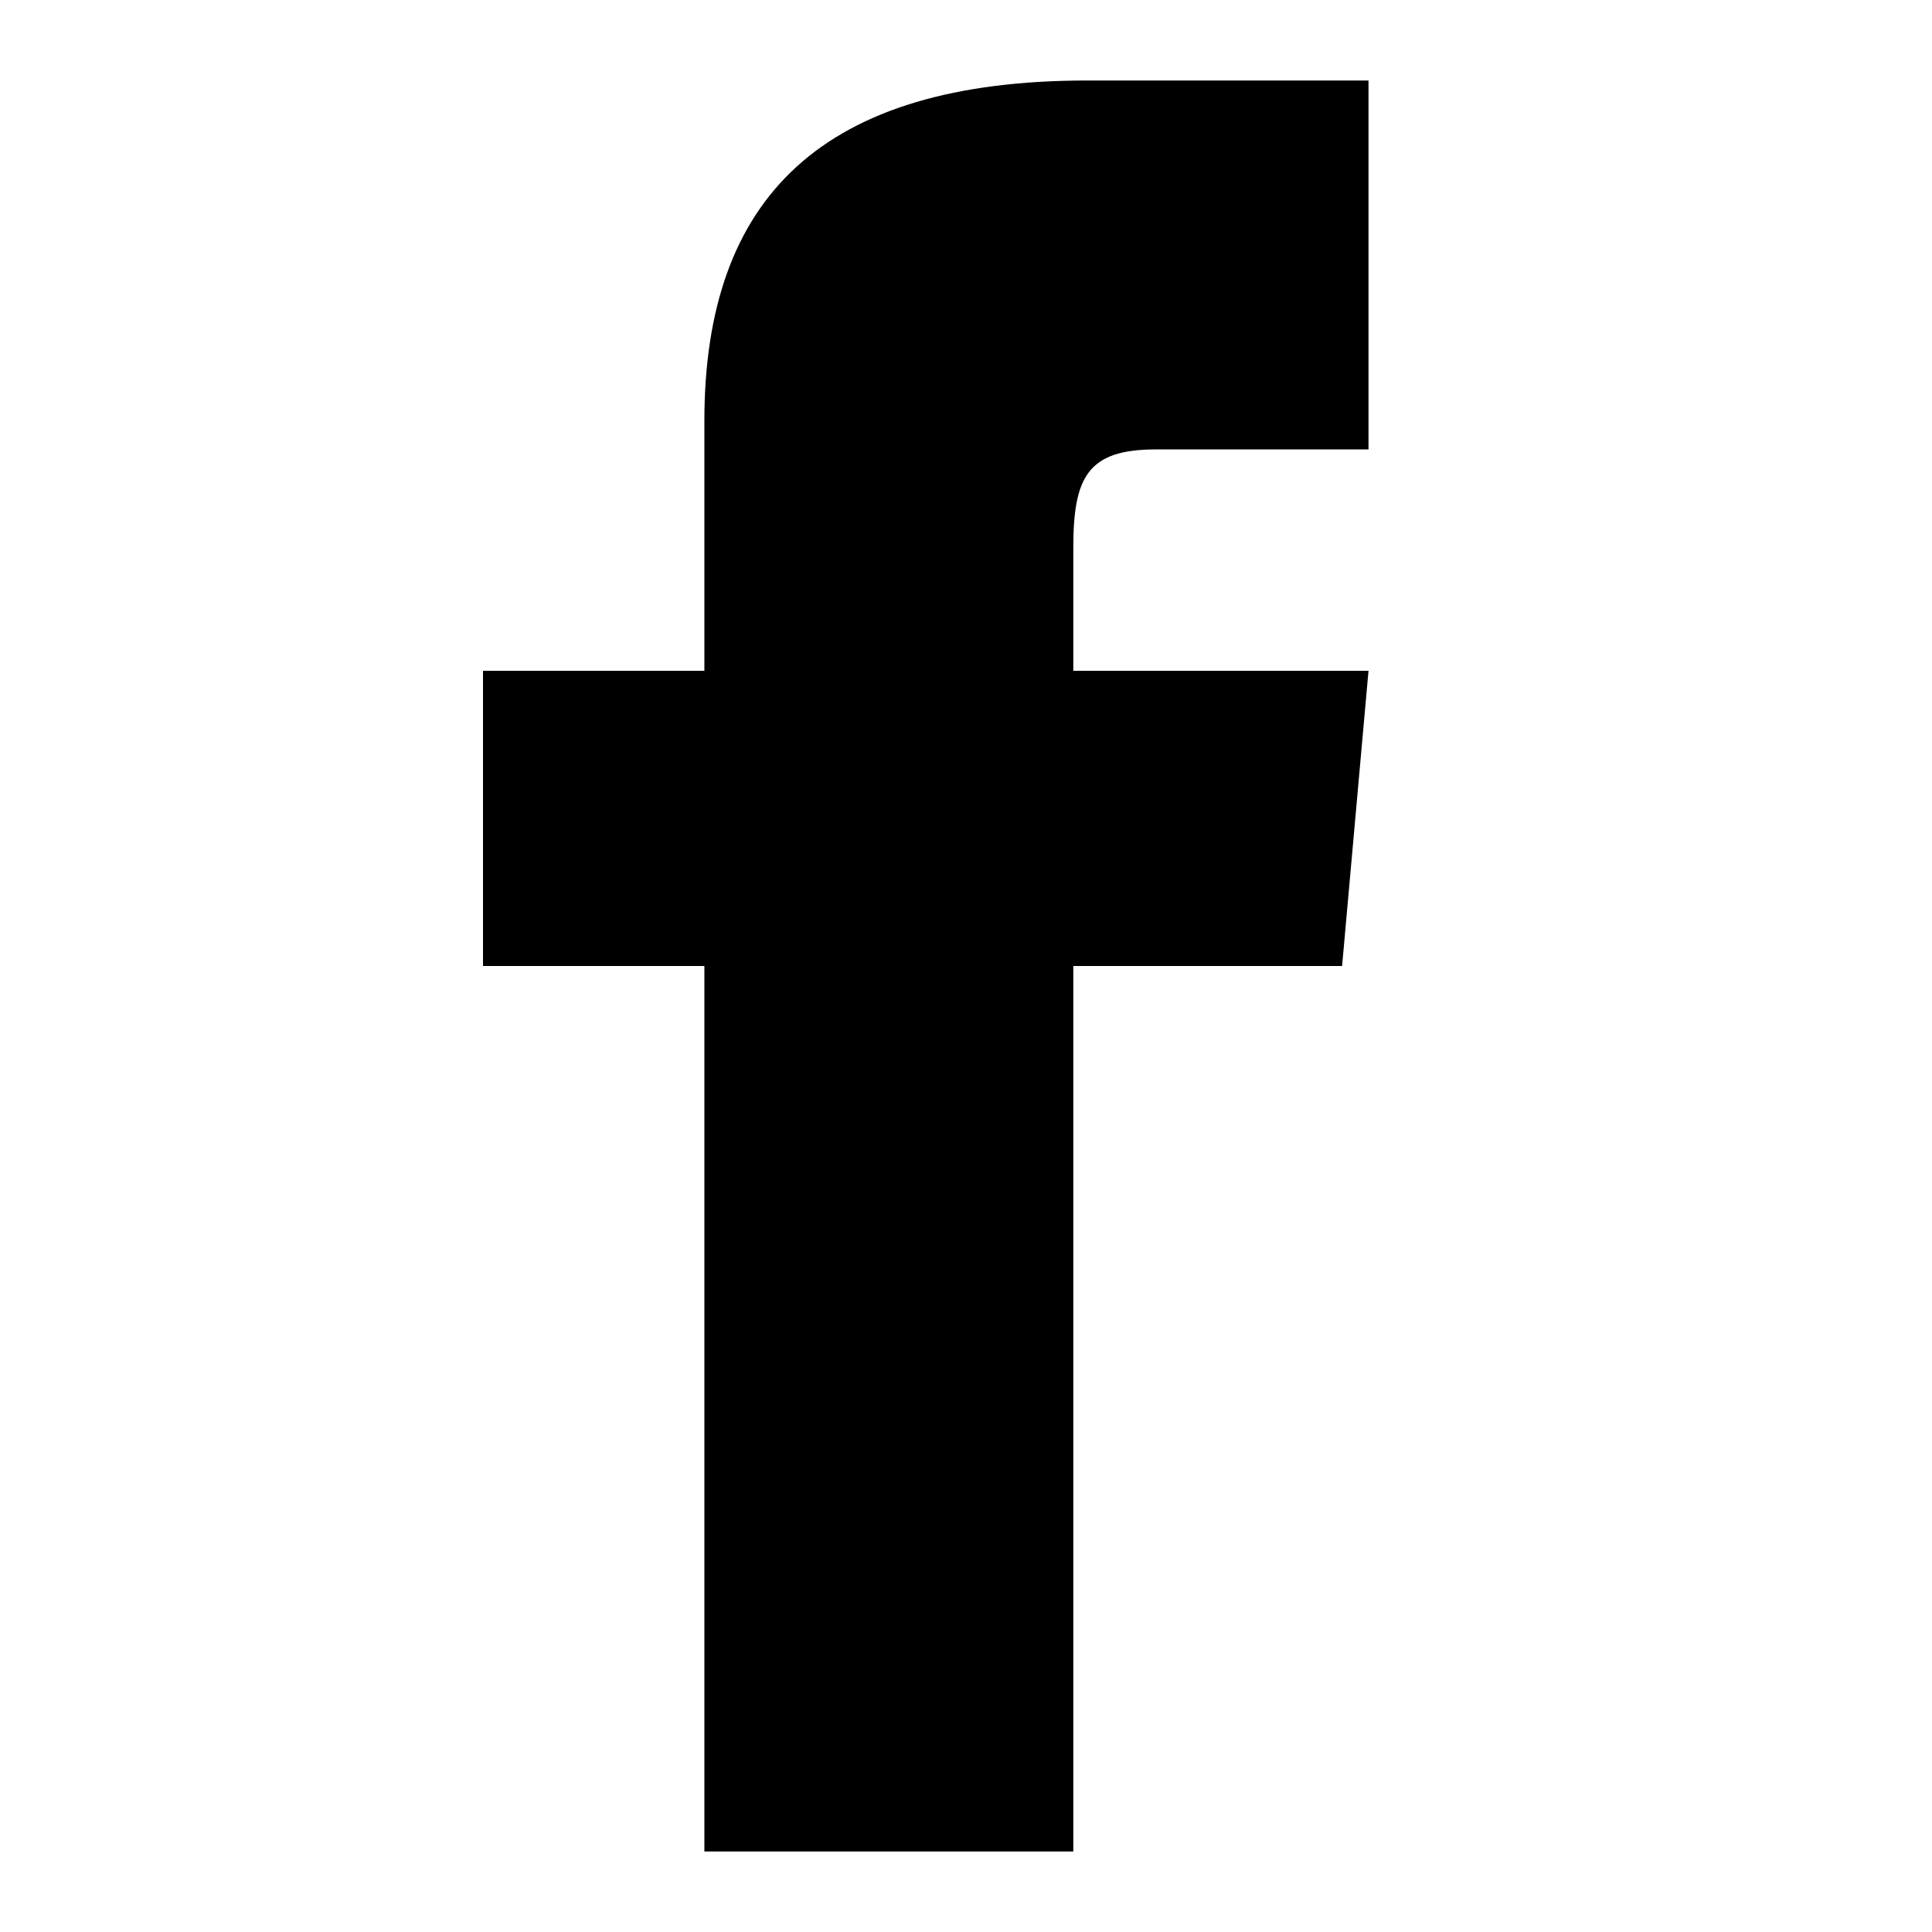 <svg width="24" height="24" viewBox="0 0 24 24" fill="none" xmlns="http://www.w3.org/2000/svg"><path d="M8.75 8.333H6V12H8.75V23H13.333V12H16.672L17 8.333H13.333V6.805C13.333 5.93 13.509 5.583 14.355 5.583H17V1H13.509C10.213 1 8.75 2.451 8.75 5.23V8.333Z" fill="currentColor"></path></svg>
